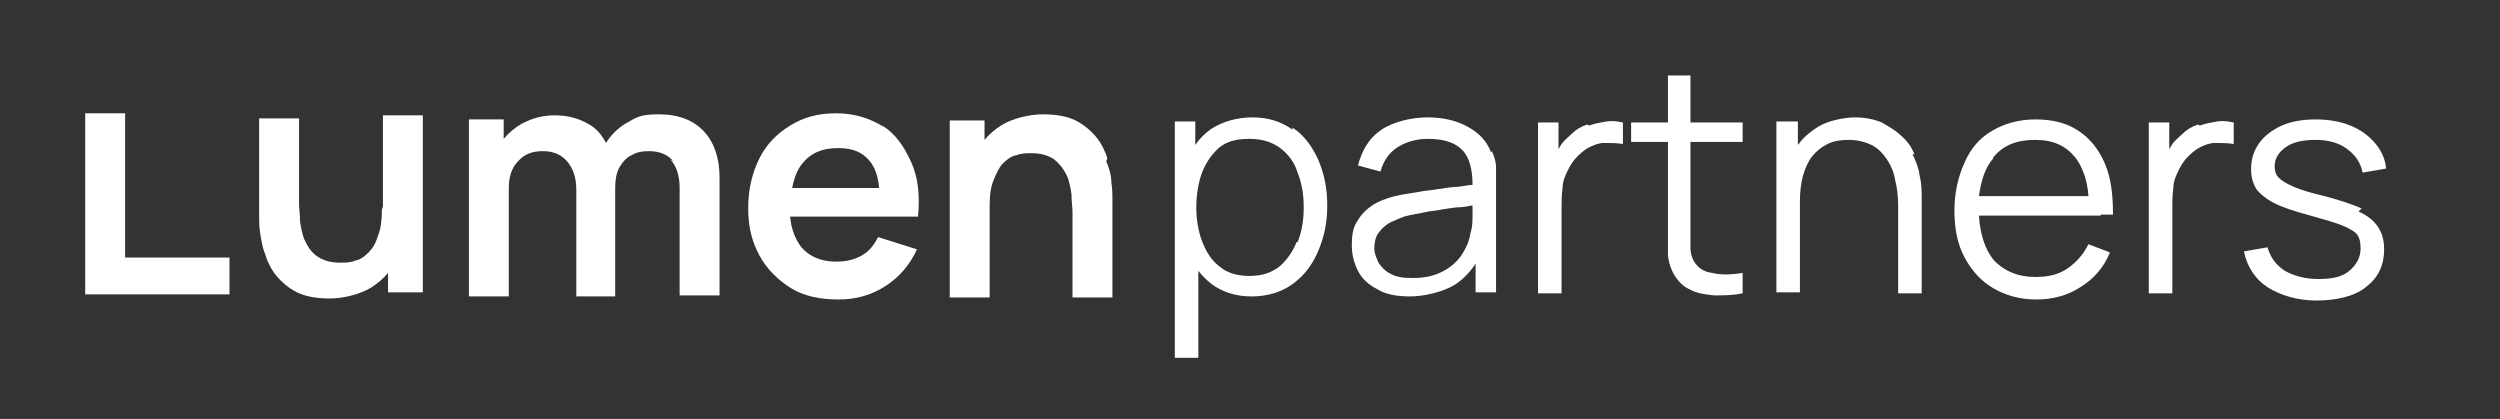 <?xml version="1.0" encoding="UTF-8" standalone="no"?>
<svg
   id="Layer_1"
   version="1.1"
   viewBox="0 0 244.357 40.949"
   sodipodi:docname="LP_Logo-Horizontal-White-06_resized.svg"
   width="244.357"
   height="40.949"
   inkscape:version="1.4.2 (ebf0e940, 2025-05-08)"
   xmlns:inkscape="http://www.inkscape.org/namespaces/inkscape"
   xmlns:sodipodi="http://sodipodi.sourceforge.net/DTD/sodipodi-0.dtd"
   xmlns="http://www.w3.org/2000/svg"
   xmlns:svg="http://www.w3.org/2000/svg">
  <rect x="0" y="0" width="244.357" height="40.949" fill="#333333" stroke="none"/>
  <sodipodi:namedview
     id="namedview12"
     pagecolor="#ffffff"
     bordercolor="#000000"
     borderopacity="0.25"
     inkscape:showpageshadow="2"
     inkscape:pageopacity="0.0"
     inkscape:pagecheckerboard="0"
     inkscape:deskcolor="#d1d1d1"
     inkscape:zoom="3.3374592"
     inkscape:cx="125.99405"
     inkscape:cy="22.022741"
     inkscape:window-width="1496"
     inkscape:window-height="900"
     inkscape:window-x="7"
     inkscape:window-y="46"
     inkscape:window-maximized="0"
     inkscape:current-layer="Layer_1" />
  <!-- Generator: Adobe Illustrator 29.6.1, SVG Export Plug-In . SVG Version: 2.1.1 Build 9)  -->
  <defs
     id="defs1">
    <style
       id="style1">
      .st0 {
        fill: #fff;
      }
    </style>
  </defs>
  <polygon
     class="st0"
     points="32.9,70.4 32.9,88.1 47,88.1 47,84.5 36.8,84.5 36.8,70.4 "
     id="polygon1"
     transform="translate(-24.57,-59.327)" />
  <path
     class="st0"
     d="m 37.33,20.473 c 0,1 -0.1,1.9 -0.4,2.6 -0.2,0.7 -0.5,1.2 -0.9,1.6 -0.4,0.4 -0.8,0.7 -1.3,0.8 -0.5,0.2 -1,0.2 -1.5,0.2 -0.9,0 -1.6,-0.2 -2.2,-0.6 -0.6,-0.4 -0.9,-0.9 -1.2,-1.5 -0.3,-0.6 -0.4,-1.3 -0.5,-1.9 0,-0.7 -0.1,-1.3 -0.1,-1.8 v -8.3 c 0,0 -3.9,0 -3.9,0 v 9.6 c 0,0.4 0,1 0.1,1.6 0.1,0.6 0.2,1.4 0.5,2.1 0.2,0.7 0.6,1.5 1.1,2.1 0.5,0.6 1.2,1.2 2,1.6 0.8,0.4 1.9,0.6 3.2,0.6 1.3,0 3,-0.4 4.1,-1.1 0.6,-0.4 1.1,-0.8 1.6,-1.4 v 1.9 c 0,0 3.4,0 3.4,0 v -17.3 c 0,0 -3.9,0 -3.9,0 v 8.9 z"
     id="path1" />
  <path
     class="st0"
     d="m 65.53,15.573 c 0.6,0.7 0.9,1.6 0.9,2.8 v 10.5 c 0,0 3.9,0 3.9,0 v -11.5 c 0,-1.9 -0.5,-3.4 -1.5,-4.5 -1,-1.1 -2.5,-1.7 -4.4,-1.7 -1.9,0 -2.2,0.3 -3.1,0.8 -0.9,0.5 -1.6,1.2 -2.1,2 -0.4,-0.8 -1,-1.5 -1.8,-1.9 -0.9,-0.5 -1.9,-0.8 -3.2,-0.8 -1.3,0 -2.2,0.3 -3.2,0.8 -0.7,0.4 -1.3,0.9 -1.8,1.5 v -1.9 c 0,0 -3.4,0 -3.4,0 v 17.3 c 0,0 3.9,0 3.9,0 v -10.6 c 0,-1.1 0.3,-2 0.9,-2.6 0.6,-0.7 1.4,-1 2.4,-1 1,0 1.8,0.3 2.4,1 0.6,0.7 0.9,1.6 0.9,2.8 v 10.4 c 0,0 3.8,0 3.8,0 v -10.6 c 0,-0.8 0.1,-1.4 0.4,-2 0.3,-0.5 0.7,-1 1.2,-1.2 0.5,-0.3 1,-0.4 1.7,-0.4 1,0 1.8,0.3 2.4,1 z"
     id="path2" />
  <path
     class="st0"
     d="m 86.33,12.373 c -1.3,-0.8 -2.8,-1.3 -4.6,-1.3 -1.8,0 -3.2,0.4 -4.5,1.2 -1.3,0.8 -2.3,1.8 -3,3.2 -0.7,1.4 -1.1,3 -1.1,4.9 0,1.9 0.4,3.3 1.1,4.6 0.7,1.3 1.8,2.4 3.1,3.2 1.3,0.8 2.9,1.1 4.6,1.1 1.7,0 3.2,-0.4 4.6,-1.3 1.4,-0.9 2.4,-2.1 3.1,-3.6 l -3.8,-1.2 c -0.4,0.8 -0.9,1.4 -1.6,1.8 -0.7,0.4 -1.5,0.6 -2.5,0.6 -1.5,0 -2.6,-0.5 -3.4,-1.4 -0.6,-0.8 -1,-1.8 -1.1,-3 h 8.7 c 0,0 1.9,0 1.9,0 h 1.9 c 0.2,-2.1 0,-3.9 -0.7,-5.4 -0.7,-1.5 -1.5,-2.7 -2.8,-3.5 z m -4.4,2.1 c 1.4,0 2.4,0.4 3.1,1.3 0.5,0.6 0.8,1.5 0.9,2.6 h -8.5 c 0.2,-1 0.5,-1.8 1,-2.4 0.8,-1 1.9,-1.5 3.5,-1.5 z"
     id="path3" />
  <path
     class="st0"
     d="m 108.23,15.473 c -0.2,-0.7 -0.6,-1.5 -1.1,-2.1 -0.5,-0.6 -1.2,-1.2 -2,-1.6 -0.8,-0.4 -1.9,-0.6 -3.2,-0.6 -1.3,0 -3,0.4 -4.1,1.1 -0.6,0.4 -1.1,0.8 -1.6,1.4 v -1.9 c 0,0 -3.4,0 -3.4,0 v 17.3 c 0,0 3.9,0 3.9,0 v -8.9 c 0,-1.1 0.1,-1.9 0.4,-2.6 0.3,-0.7 0.5,-1.2 0.9,-1.6 0.4,-0.4 0.8,-0.7 1.3,-0.8 0.5,-0.2 1,-0.2 1.5,-0.2 0.9,0 1.6,0.2 2.2,0.6 0.5,0.4 0.9,0.9 1.2,1.5 0.3,0.6 0.4,1.3 0.5,1.9 0,0.7 0.1,1.3 0.1,1.8 v 8.3 c 0,0 3.9,0 3.9,0 v -9.6 c 0,-0.4 0,-1 -0.1,-1.6 0,-0.7 -0.2,-1.4 -0.5,-2.1 z"
     id="path4" />
  <path
     class="st0"
     d="m 126.33,12.673 c -1.1,-0.8 -2.4,-1.2 -3.9,-1.2 -1.5,0 -2.9,0.4 -4,1.1 -0.6,0.4 -1.2,1 -1.6,1.6 v -2.3 c 0,0 -2,0 -2,0 v 23.1 c 0,0 2.3,0 2.3,0 v -8.5 c 0.4,0.5 0.8,0.9 1.3,1.3 1.1,0.8 2.4,1.2 3.9,1.2 1.5,0 2.9,-0.4 4,-1.2 1.1,-0.8 1.9,-1.8 2.5,-3.2 0.6,-1.4 0.9,-2.8 0.9,-4.5 0,-1.7 -0.3,-3.1 -0.9,-4.5 -0.6,-1.3 -1.4,-2.4 -2.5,-3.1 z m 0.4,11 c -0.4,1 -1,1.8 -1.7,2.4 -0.8,0.6 -1.7,0.9 -2.9,0.9 -1.2,0 -2.2,-0.3 -2.9,-0.9 -0.8,-0.6 -1.3,-1.4 -1.7,-2.4 -0.4,-1 -0.6,-2.2 -0.6,-3.4 0,-1.2 0.2,-2.5 0.6,-3.5 0.4,-1 1,-1.8 1.7,-2.4 0.8,-0.6 1.7,-0.8 2.9,-0.8 1.2,0 2.2,0.3 3,0.9 0.8,0.6 1.4,1.4 1.7,2.4 0.4,1 0.6,2.1 0.6,3.4 0,1.3 -0.2,2.4 -0.6,3.4 z"
     id="path5" />
  <path
     class="st0"
     d="m 145.73,14.873 c -0.4,-1.1 -1.2,-1.9 -2.3,-2.5 -1.1,-0.6 -2.4,-0.9 -3.9,-0.9 -1.5,0 -3.3,0.4 -4.5,1.2 -1.2,0.8 -1.9,2 -2.3,3.5 l 2.2,0.6 c 0.3,-1.1 0.9,-1.9 1.7,-2.4 0.8,-0.5 1.8,-0.8 2.9,-0.8 1.7,0 2.8,0.4 3.5,1.2 0.6,0.7 0.9,1.8 0.9,3.3 -0.5,0 -1.1,0.2 -1.8,0.2 -1,0.1 -2,0.3 -3,0.4 -1,0.2 -2,0.3 -2.8,0.5 -0.8,0.2 -1.6,0.5 -2.2,0.9 -0.6,0.4 -1.1,0.9 -1.5,1.6 -0.4,0.6 -0.5,1.4 -0.5,2.3 0,0.9 0.2,1.7 0.6,2.5 0.4,0.8 1.1,1.4 1.9,1.8 0.8,0.5 1.9,0.7 3.2,0.7 1.3,0 3.1,-0.4 4.3,-1.1 0.8,-0.5 1.5,-1.2 2.1,-2.1 v 2.8 c 0,0 2,0 2,0 v -10.4 c 0,-0.6 0,-1.2 0,-1.8 0,-0.6 -0.2,-1.1 -0.4,-1.6 z m -2,7.9 c -0.1,0.8 -0.5,1.6 -0.9,2.2 -0.5,0.7 -1.1,1.2 -1.9,1.6 -0.8,0.4 -1.7,0.6 -2.8,0.6 -1.1,0 -1.6,-0.1 -2.2,-0.4 -0.6,-0.3 -0.9,-0.7 -1.2,-1.1 -0.2,-0.5 -0.4,-0.9 -0.4,-1.4 0,-0.5 0.1,-1.1 0.4,-1.5 0.3,-0.4 0.6,-0.7 1.1,-1 0.4,-0.2 0.9,-0.4 1.4,-0.6 0.7,-0.2 1.5,-0.3 2.4,-0.5 0.9,-0.1 1.8,-0.3 2.7,-0.4 0.6,0 1.1,-0.1 1.6,-0.2 0,0.3 0,0.5 0,0.9 0,0.6 0,1.2 -0.2,1.8 z"
     id="path6" />
  <path
     class="st0"
     d="m 155.13,12.173 c -0.6,0.2 -1.1,0.5 -1.5,0.9 -0.3,0.3 -0.7,0.6 -1,1 -0.1,0.2 -0.2,0.3 -0.3,0.5 v -2.6 c 0,0 -2,0 -2,0 v 16.7 c 0,0 2.3,0 2.3,0 v -8.3 c 0,-0.7 0,-1.3 0.1,-2 0,-0.7 0.3,-1.3 0.6,-1.9 0.3,-0.6 0.7,-1.1 1.3,-1.6 0.6,-0.5 1.3,-0.8 2,-0.9 0.7,0 1.4,0 2,0.1 v -2.1 c -0.5,-0.1 -1,-0.2 -1.6,-0.1 -0.6,0.1 -1.2,0.2 -1.7,0.4 z"
     id="path7" />
  <path
     class="st0"
     d="m 165.33,7.373 h -2.3 c 0,0 0,4.6 0,4.6 h -3.6 c 0,0 0,1.9 0,1.9 h 3.6 c 0,0 0,8.7 0,8.7 0,0.8 0,1.5 0,2.2 0,0.6 0.2,1.3 0.5,1.9 0.4,0.7 0.9,1.3 1.6,1.6 0.7,0.4 1.5,0.5 2.4,0.6 0.9,0 1.8,0 2.8,-0.2 v -2 c -1.2,0.2 -2.2,0.2 -3,0 -0.8,-0.1 -1.4,-0.5 -1.8,-1.2 -0.2,-0.4 -0.3,-0.8 -0.3,-1.2 0,-0.5 0,-1.1 0,-1.8 v -8.6 c 0,0 5.1,0 5.1,0 v -1.9 c 0,0 -5.1,0 -5.1,0 V 7.373 Z"
     id="path8" />
  <path
     class="st0"
     d="m 187.13,15.073 c -0.3,-0.7 -0.7,-1.3 -1.3,-1.8 -0.5,-0.5 -1.2,-0.9 -1.9,-1.3 -0.7,-0.3 -1.6,-0.5 -2.6,-0.5 -1,0 -2.6,0.3 -3.6,0.9 -0.8,0.5 -1.5,1.1 -2,1.8 v -2.3 c 0,0 -2.1,0 -2.1,0 v 16.7 c 0,0 2.3,0 2.3,0 v -8.9 c 0,-0.9 0.1,-1.8 0.3,-2.5 0.2,-0.7 0.5,-1.4 0.9,-1.9 0.4,-0.5 0.9,-0.9 1.5,-1.2 0.6,-0.3 1.3,-0.4 2.1,-0.4 0.8,0 1.6,0.2 2.2,0.5 0.6,0.3 1.1,0.8 1.5,1.4 0.4,0.6 0.7,1.3 0.8,2 0.2,0.8 0.3,1.6 0.3,2.6 v 8.5 c 0,0 2.3,0 2.3,0 v -9.2 c 0,-0.8 0,-1.5 -0.2,-2.3 -0.1,-0.8 -0.4,-1.5 -0.7,-2.1 z"
     id="path9" />
  <path
     class="st0"
     d="m 205.33,20.973 h 1.2 c 0,-2 -0.2,-3.6 -0.8,-5 -0.6,-1.4 -1.5,-2.5 -2.6,-3.2 -1.2,-0.8 -2.6,-1.1 -4.2,-1.1 -1.6,0 -3,0.4 -4.2,1.1 -1.2,0.7 -2.1,1.7 -2.7,3.1 -0.6,1.3 -1,2.9 -1,4.7 0,1.8 0.3,3.3 1,4.6 0.7,1.3 1.6,2.3 2.8,3 1.2,0.7 2.6,1.1 4.2,1.1 1.6,0 3.1,-0.4 4.3,-1.2 1.3,-0.8 2.3,-1.9 2.9,-3.4 l -2.1,-0.8 c -0.5,1 -1.2,1.8 -2.1,2.4 -0.9,0.6 -1.9,0.8 -3.1,0.8 -1.7,0 -3.1,-0.6 -4.1,-1.7 -0.8,-1 -1.3,-2.5 -1.4,-4.3 h 10.8 c 0,0 1.1,0 1.1,0 z m -10.5,-5.6 c 1,-1.2 2.3,-1.7 4.1,-1.7 1.8,0 3,0.6 3.9,1.7 0.7,0.9 1.2,2.2 1.3,3.8 h -10.7 c 0.2,-1.5 0.6,-2.8 1.4,-3.7 z"
     id="path10" />
  <path
     class="st0"
     d="m 214.83,12.173 c -0.6,0.2 -1.1,0.5 -1.5,0.9 -0.3,0.3 -0.7,0.6 -1,1 -0.1,0.2 -0.2,0.3 -0.3,0.5 v -2.6 c 0,0 -2,0 -2,0 v 16.7 c 0,0 2.3,0 2.3,0 v -8.3 c 0,-0.7 0,-1.3 0.1,-2 0,-0.7 0.3,-1.3 0.6,-1.9 0.3,-0.6 0.7,-1.1 1.3,-1.6 0.6,-0.5 1.3,-0.8 2,-0.9 0.7,0 1.4,0 2,0.1 v -2.1 c -0.5,-0.1 -1,-0.2 -1.6,-0.1 -0.6,0.1 -1.2,0.2 -1.7,0.4 z"
     id="path11" />
  <path
     class="st0"
     d="m 230.83,20.373 c -0.9,-0.4 -2.1,-0.8 -3.6,-1.2 -1.3,-0.3 -2.3,-0.6 -3,-0.9 -0.7,-0.3 -1.2,-0.6 -1.5,-0.9 -0.3,-0.3 -0.4,-0.7 -0.4,-1.1 0,-0.8 0.4,-1.4 1.1,-1.9 0.7,-0.5 1.7,-0.7 2.9,-0.7 1.3,0 2.3,0.3 3.1,0.9 0.8,0.6 1.3,1.3 1.5,2.3 l 2.3,-0.4 c -0.1,-1 -0.5,-1.8 -1.1,-2.5 -0.6,-0.7 -1.4,-1.3 -2.4,-1.7 -1,-0.4 -2.1,-0.6 -3.4,-0.6 -1.3,0 -2.4,0.2 -3.3,0.6 -0.9,0.4 -1.7,1 -2.2,1.7 -0.5,0.7 -0.8,1.5 -0.8,2.5 0,1 0.2,1.4 0.5,2 0.4,0.5 1,1 1.8,1.4 0.8,0.4 2,0.8 3.5,1.2 1.4,0.4 2.5,0.7 3.2,1 0.7,0.3 1.2,0.6 1.4,0.9 0.2,0.3 0.3,0.7 0.3,1.3 0,0.9 -0.4,1.6 -1.1,2.2 -0.7,0.6 -1.7,0.8 -3,0.8 -1.3,0 -2.4,-0.3 -3.3,-0.8 -0.9,-0.6 -1.4,-1.3 -1.7,-2.3 l -2.3,0.4 c 0.3,1.5 1.1,2.7 2.3,3.5 1.3,0.8 2.9,1.3 4.8,1.3 1.9,0 3.7,-0.4 4.8,-1.3 1.2,-0.9 1.8,-2.1 1.8,-3.7 0,-0.9 -0.2,-1.6 -0.6,-2.2 -0.4,-0.6 -1,-1.1 -1.9,-1.5 z"
     id="path12" />
</svg>
